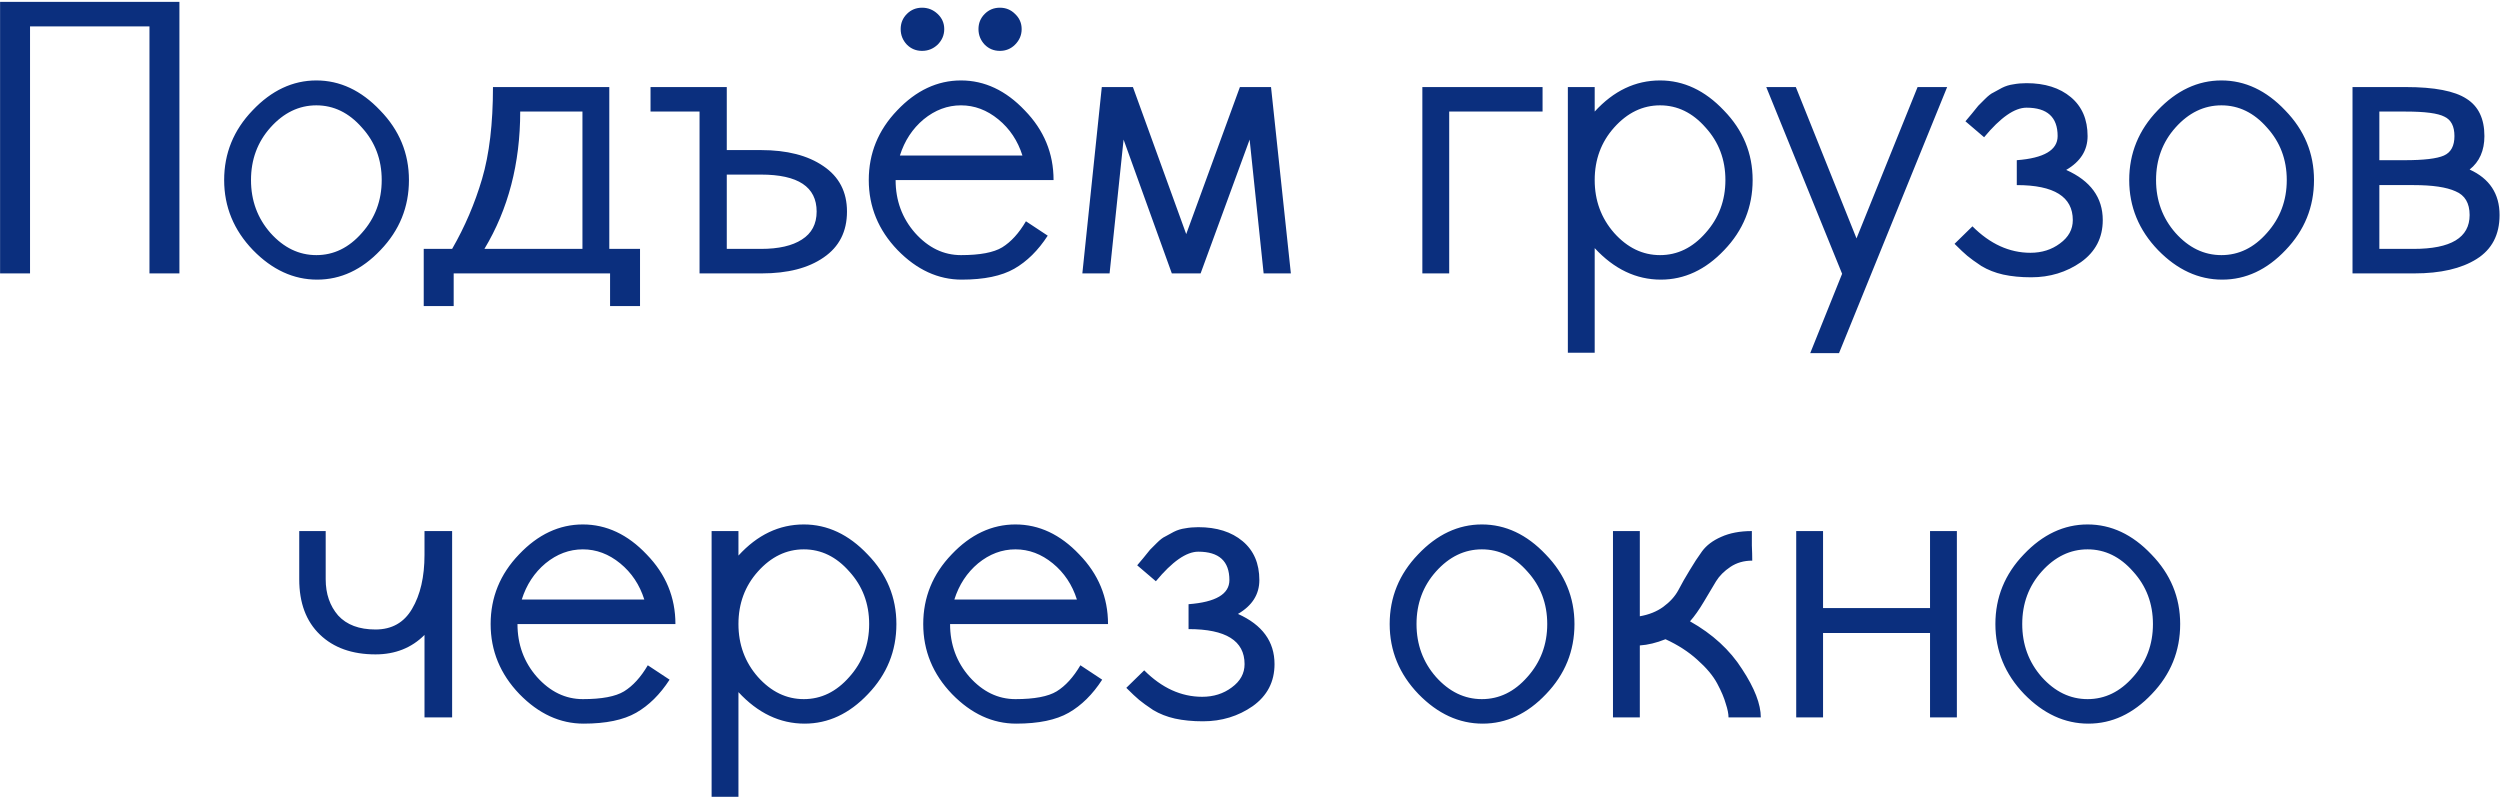 <svg width="1143" height="365" viewBox="0 0 1143 365" fill="none" xmlns="http://www.w3.org/2000/svg">
<path d="M0.036 125V0.852H13.731H68.335H82.03V125H68.335V12.057H13.731V125H0.036ZM123.65 58.302C117.721 64.942 114.757 72.946 114.757 82.313C114.757 91.68 117.721 99.743 123.65 106.502C129.697 113.261 136.693 116.64 144.638 116.64C152.582 116.64 159.519 113.261 165.448 106.502C171.495 99.743 174.519 91.68 174.519 82.313C174.519 72.946 171.495 64.942 165.448 58.302C159.519 51.543 152.582 48.163 144.638 48.163C136.693 48.163 129.697 51.543 123.65 58.302ZM115.646 114.328C106.872 105.198 102.484 94.526 102.484 82.313C102.484 70.1 106.812 59.487 115.468 50.476C124.124 41.345 133.847 36.78 144.638 36.78C155.428 36.78 165.151 41.345 173.807 50.476C182.582 59.487 186.969 70.1 186.969 82.313C186.969 94.645 182.641 105.317 173.985 114.328C165.448 123.34 155.784 127.846 144.994 127.846C134.203 127.846 124.421 123.34 115.646 114.328ZM207.423 125V139.94H193.728V113.795H206.712C212.522 103.716 217.087 93.044 220.407 81.779C223.727 70.515 225.387 56.523 225.387 39.804H278.568V113.795H292.619V139.94H278.924V125H278.568H266.296H207.423ZM221.474 113.795H266.296V51.009H237.838C237.838 74.724 232.383 95.653 221.474 113.795ZM332.283 79.823V113.795H347.935C355.998 113.795 362.223 112.372 366.61 109.526C371.116 106.68 373.369 102.411 373.369 96.72C373.369 85.455 364.891 79.823 347.935 79.823H332.283ZM319.832 51.009H297.422V39.804H332.283V68.618H347.935C359.792 68.618 369.278 71.048 376.393 75.91C383.626 80.772 387.242 87.708 387.242 96.72C387.242 105.85 383.685 112.846 376.57 117.708C369.575 122.569 360.148 125 348.29 125H319.832V51.009ZM450.205 20.417C448.308 18.401 447.36 16.03 447.36 13.302C447.36 10.575 448.308 8.263 450.205 6.366C452.103 4.469 454.415 3.52 457.142 3.52C459.869 3.52 462.182 4.469 464.079 6.366C466.095 8.263 467.102 10.575 467.102 13.302C467.102 16.03 466.095 18.401 464.079 20.417C462.182 22.314 459.869 23.263 457.142 23.263C454.415 23.263 452.103 22.314 450.205 20.417ZM414.633 20.417C412.736 18.401 411.787 16.03 411.787 13.302C411.787 10.575 412.736 8.263 414.633 6.366C416.53 4.469 418.842 3.52 421.57 3.52C424.297 3.52 426.668 4.469 428.684 6.366C430.7 8.263 431.708 10.575 431.708 13.302C431.708 16.03 430.7 18.401 428.684 20.417C426.668 22.314 424.297 23.263 421.57 23.263C418.842 23.263 416.53 22.314 414.633 20.417ZM409.475 82.313C409.475 91.68 412.439 99.743 418.368 106.502C424.415 113.261 431.411 116.64 439.356 116.64C448.012 116.64 454.296 115.455 458.209 113.083C462.241 110.593 465.857 106.621 469.059 101.166L479.019 107.747C474.632 114.506 469.533 119.546 463.723 122.866C457.913 126.186 449.909 127.846 439.712 127.846C428.921 127.846 419.139 123.34 410.364 114.328C401.59 105.198 397.202 94.526 397.202 82.313C397.202 70.1 401.53 59.487 410.186 50.476C418.842 41.345 428.566 36.78 439.356 36.78C450.146 36.78 459.869 41.345 468.525 50.476C477.3 59.487 481.687 70.1 481.687 82.313H409.475ZM411.431 71.108H467.458C465.324 64.349 461.648 58.835 456.431 54.566C451.213 50.298 445.522 48.163 439.356 48.163C433.19 48.163 427.498 50.298 422.281 54.566C417.182 58.835 413.566 64.349 411.431 71.108ZM581.112 39.804L590.183 125H577.733L571.33 63.815L548.919 125H535.757L513.702 63.815L507.299 125H494.849L503.742 39.804H517.971L542.338 107.036L566.883 39.804H581.112ZM650.301 125V39.804H705.26V51.009H662.573V125H650.301ZM729.094 113.439V161.284H716.821V39.804H729.094V51.009C737.75 41.523 747.71 36.78 758.975 36.78C769.765 36.78 779.488 41.345 788.144 50.476C796.919 59.487 801.306 70.1 801.306 82.313C801.306 94.645 796.978 105.317 788.322 114.328C779.785 123.34 770.121 127.846 759.33 127.846C748.066 127.846 737.987 123.044 729.094 113.439ZM737.987 58.302C732.058 64.942 729.094 72.946 729.094 82.313C729.094 91.68 732.058 99.743 737.987 106.502C744.034 113.261 751.03 116.64 758.975 116.64C766.919 116.64 773.856 113.261 779.785 106.502C785.832 99.743 788.856 91.68 788.856 82.313C788.856 72.946 785.832 64.942 779.785 58.302C773.856 51.543 766.919 48.163 758.975 48.163C751.03 48.163 744.034 51.543 737.987 58.302ZM848.795 108.992L876.72 39.804H890.237L840.791 161.462H827.63L842.214 125.178L807.531 39.804H821.049L848.795 108.992ZM922.075 84.625V73.242C934.525 72.293 940.75 68.618 940.75 62.215C940.75 53.559 936.007 49.231 926.521 49.231C921.067 49.231 914.604 53.736 907.134 62.748L898.597 55.456C898.952 54.981 899.901 53.855 901.443 52.076C902.984 50.179 903.992 48.934 904.466 48.341C905.059 47.748 906.067 46.74 907.49 45.318C909.031 43.776 910.336 42.768 911.403 42.294C912.47 41.701 913.774 40.99 915.316 40.16C916.976 39.33 918.695 38.796 920.474 38.559C922.371 38.203 924.387 38.025 926.521 38.025C934.94 38.025 941.699 40.16 946.797 44.428C951.896 48.697 954.446 54.626 954.446 62.215C954.446 68.736 951.185 73.894 944.663 77.689C955.809 82.669 961.382 90.317 961.382 100.633C961.382 108.696 958.062 115.099 951.422 119.842C944.782 124.466 937.193 126.779 928.655 126.779C923.912 126.779 919.644 126.364 915.849 125.534C912.174 124.704 908.853 123.399 905.889 121.621C903.043 119.723 900.909 118.182 899.486 116.996C898.063 115.81 896.107 113.973 893.617 111.482L901.798 103.479C909.861 111.542 918.695 115.573 928.3 115.573C933.517 115.573 938.023 114.15 941.817 111.305C945.73 108.459 947.687 104.902 947.687 100.633C947.687 89.961 939.149 84.625 922.075 84.625ZM994.643 58.302C988.714 64.942 985.749 72.946 985.749 82.313C985.749 91.68 988.714 99.743 994.643 106.502C1000.69 113.261 1007.69 116.64 1015.63 116.64C1023.57 116.64 1030.51 113.261 1036.44 106.502C1042.49 99.743 1045.51 91.68 1045.51 82.313C1045.51 72.946 1042.49 64.942 1036.44 58.302C1030.51 51.543 1023.57 48.163 1015.63 48.163C1007.69 48.163 1000.69 51.543 994.643 58.302ZM986.639 114.328C977.864 105.198 973.477 94.526 973.477 82.313C973.477 70.1 977.805 59.487 986.461 50.476C995.117 41.345 1004.84 36.78 1015.63 36.78C1026.42 36.78 1036.14 41.345 1044.8 50.476C1053.57 59.487 1057.96 70.1 1057.96 82.313C1057.96 94.645 1053.63 105.317 1044.98 114.328C1036.44 123.34 1026.78 127.846 1015.99 127.846C1005.2 127.846 995.413 123.34 986.639 114.328ZM1075.57 125V39.804H1099.94C1112.98 39.804 1122.23 41.583 1127.68 45.14C1133.14 48.578 1135.87 54.27 1135.87 62.215C1135.87 68.855 1133.61 73.954 1129.11 77.511C1138.24 81.661 1142.8 88.597 1142.8 98.321C1142.8 107.332 1139.3 114.032 1132.31 118.419C1125.31 122.806 1115.83 125 1103.85 125H1075.57ZM1087.84 113.795H1103.49C1120.57 113.795 1129.11 108.637 1129.11 98.321C1129.11 92.866 1126.97 89.25 1122.7 87.471C1118.55 85.574 1112.15 84.625 1103.49 84.625H1087.84V113.795ZM1087.84 51.009V73.242H1099.4C1108.18 73.242 1114.17 72.531 1117.37 71.108C1120.57 69.685 1122.17 66.72 1122.17 62.215C1122.17 57.709 1120.63 54.744 1117.55 53.321C1114.58 51.78 1108.71 51.009 1099.94 51.009H1087.84ZM136.812 264.859V242.804H148.907V264.859C148.907 271.499 150.804 277.013 154.598 281.4C158.511 285.669 164.203 287.803 171.673 287.803C179.143 287.803 184.716 284.661 188.392 278.376C192.186 271.973 194.084 263.732 194.084 253.653V242.804H206.712V328H194.084V290.293C188.155 296.222 180.685 299.186 171.673 299.186C161.001 299.186 152.523 296.163 146.239 290.115C139.954 284.068 136.812 275.649 136.812 264.859ZM236.593 285.313C236.593 294.68 239.557 302.744 245.486 309.502C251.533 316.261 258.529 319.64 266.474 319.64C275.13 319.64 281.414 318.455 285.327 316.083C289.359 313.593 292.975 309.621 296.177 304.166L306.137 310.747C301.75 317.506 296.651 322.546 290.841 325.866C285.031 329.186 277.027 330.846 266.829 330.846C256.039 330.846 246.257 326.34 237.482 317.328C228.707 308.198 224.32 297.526 224.32 285.313C224.32 273.1 228.648 262.487 237.304 253.476C245.96 244.345 255.683 239.78 266.474 239.78C277.264 239.78 286.987 244.345 295.643 253.476C304.418 262.487 308.805 273.1 308.805 285.313H236.593ZM238.549 274.108H294.576C292.442 267.349 288.766 261.835 283.548 257.566C278.331 253.298 272.64 251.163 266.474 251.163C260.308 251.163 254.616 253.298 249.399 257.566C244.3 261.835 240.684 267.349 238.549 274.108ZM337.619 316.439V364.284H325.346V242.804H337.619V254.009C346.275 244.523 356.235 239.78 367.499 239.78C378.29 239.78 388.013 244.345 396.669 253.476C405.443 262.487 409.831 273.1 409.831 285.313C409.831 297.645 405.503 308.317 396.847 317.328C388.309 326.34 378.646 330.846 367.855 330.846C356.591 330.846 346.512 326.044 337.619 316.439ZM346.512 261.302C340.583 267.942 337.619 275.946 337.619 285.313C337.619 294.68 340.583 302.744 346.512 309.502C352.559 316.261 359.555 319.64 367.499 319.64C375.444 319.64 382.381 316.261 388.309 309.502C394.357 302.744 397.38 294.68 397.38 285.313C397.38 275.946 394.357 267.942 388.309 261.302C382.381 254.543 375.444 251.163 367.499 251.163C359.555 251.163 352.559 254.543 346.512 261.302ZM434.376 285.313C434.376 294.68 437.34 302.744 443.269 309.502C449.316 316.261 456.312 319.64 464.257 319.64C472.913 319.64 479.197 318.455 483.11 316.083C487.142 313.593 490.758 309.621 493.96 304.166L503.92 310.747C499.533 317.506 494.434 322.546 488.624 325.866C482.814 329.186 474.81 330.846 464.612 330.846C453.822 330.846 444.04 326.34 435.265 317.328C426.491 308.198 422.103 297.526 422.103 285.313C422.103 273.1 426.431 262.487 435.087 253.476C443.743 244.345 453.466 239.78 464.257 239.78C475.047 239.78 484.77 244.345 493.426 253.476C502.201 262.487 506.588 273.1 506.588 285.313H434.376ZM436.332 274.108H492.359C490.225 267.349 486.549 261.835 481.331 257.566C476.114 253.298 470.423 251.163 464.257 251.163C458.091 251.163 452.399 253.298 447.182 257.566C442.083 261.835 438.467 267.349 436.332 274.108ZM543.405 287.625V276.242C555.856 275.293 562.081 271.618 562.081 265.215C562.081 256.559 557.338 252.231 547.852 252.231C542.398 252.231 535.935 256.736 528.465 265.748L519.928 258.456C520.283 257.981 521.232 256.855 522.773 255.076C524.315 253.179 525.323 251.934 525.797 251.341C526.39 250.748 527.398 249.741 528.821 248.318C530.362 246.776 531.667 245.768 532.734 245.294C533.801 244.701 535.105 243.99 536.647 243.16C538.307 242.33 540.026 241.796 541.805 241.559C543.702 241.203 545.718 241.025 547.852 241.025C556.271 241.025 563.03 243.16 568.128 247.428C573.227 251.697 575.776 257.626 575.776 265.215C575.776 271.736 572.516 276.894 565.994 280.689C577.14 285.669 582.713 293.317 582.713 303.633C582.713 311.696 579.393 318.099 572.753 322.842C566.113 327.466 558.524 329.779 549.986 329.779C545.243 329.779 540.975 329.364 537.18 328.534C533.504 327.704 530.184 326.399 527.22 324.621C524.374 322.723 522.24 321.182 520.817 319.996C519.394 318.81 517.438 316.973 514.947 314.482L523.129 306.479C531.192 314.542 540.026 318.573 549.631 318.573C554.848 318.573 559.354 317.15 563.148 314.305C567.061 311.459 569.018 307.902 569.018 303.633C569.018 292.961 560.48 287.625 543.405 287.625ZM656.526 261.302C650.597 267.942 647.633 275.946 647.633 285.313C647.633 294.68 650.597 302.744 656.526 309.502C662.573 316.261 669.569 319.64 677.514 319.64C685.458 319.64 692.395 316.261 698.324 309.502C704.371 302.744 707.395 294.68 707.395 285.313C707.395 275.946 704.371 267.942 698.324 261.302C692.395 254.543 685.458 251.163 677.514 251.163C669.569 251.163 662.573 254.543 656.526 261.302ZM648.522 317.328C639.748 308.198 635.36 297.526 635.36 285.313C635.36 273.1 639.688 262.487 648.344 253.476C657 244.345 666.723 239.78 677.514 239.78C688.304 239.78 698.027 244.345 706.683 253.476C715.458 262.487 719.845 273.1 719.845 285.313C719.845 297.645 715.517 308.317 706.861 317.328C698.324 326.34 688.66 330.846 677.869 330.846C667.079 330.846 657.297 326.34 648.522 317.328ZM737.453 328V242.804H749.726V281.756C753.876 281.044 757.433 279.621 760.398 277.487C763.481 275.234 765.793 272.685 767.334 269.839C768.876 266.875 770.595 263.851 772.492 260.768C774.389 257.566 776.287 254.661 778.184 252.053C780.2 249.326 783.105 247.132 786.899 245.472C790.812 243.693 795.496 242.804 800.95 242.804C800.95 244.583 800.95 246.776 800.95 249.385C801.069 251.993 801.128 254.306 801.128 256.321C797.334 256.321 794.014 257.27 791.168 259.167C788.322 261.064 786.128 263.258 784.587 265.748C783.164 268.12 781.326 271.203 779.073 274.997C776.82 278.791 774.686 281.815 772.67 284.068C782.986 289.878 790.931 297.171 796.504 305.945C802.195 314.601 805.041 321.953 805.041 328H790.279C790.279 326.34 789.864 324.265 789.034 321.775C788.322 319.166 787.018 316.083 785.121 312.526C783.223 308.969 780.2 305.352 776.05 301.676C772.018 298.001 767.156 294.858 761.465 292.25C757.315 293.91 753.402 294.858 749.726 295.095V328H737.453ZM821.227 328V242.804H833.499V278.021H882.411V242.804H894.684V328H882.411V289.404H833.499V328H821.227ZM933.458 261.302C927.529 267.942 924.565 275.946 924.565 285.313C924.565 294.68 927.529 302.744 933.458 309.502C939.505 316.261 946.501 319.64 954.446 319.64C962.39 319.64 969.327 316.261 975.255 309.502C981.303 302.744 984.326 294.68 984.326 285.313C984.326 275.946 981.303 267.942 975.255 261.302C969.327 254.543 962.39 251.163 954.446 251.163C946.501 251.163 939.505 254.543 933.458 261.302ZM925.454 317.328C916.679 308.198 912.292 297.526 912.292 285.313C912.292 273.1 916.62 262.487 925.276 253.476C933.932 244.345 943.655 239.78 954.446 239.78C965.236 239.78 974.959 244.345 983.615 253.476C992.39 262.487 996.777 273.1 996.777 285.313C996.777 297.645 992.449 308.317 983.793 317.328C975.255 326.34 965.592 330.846 954.801 330.846C944.011 330.846 934.229 326.34 925.454 317.328Z" fill="#0B2F7E"/>
</svg>
